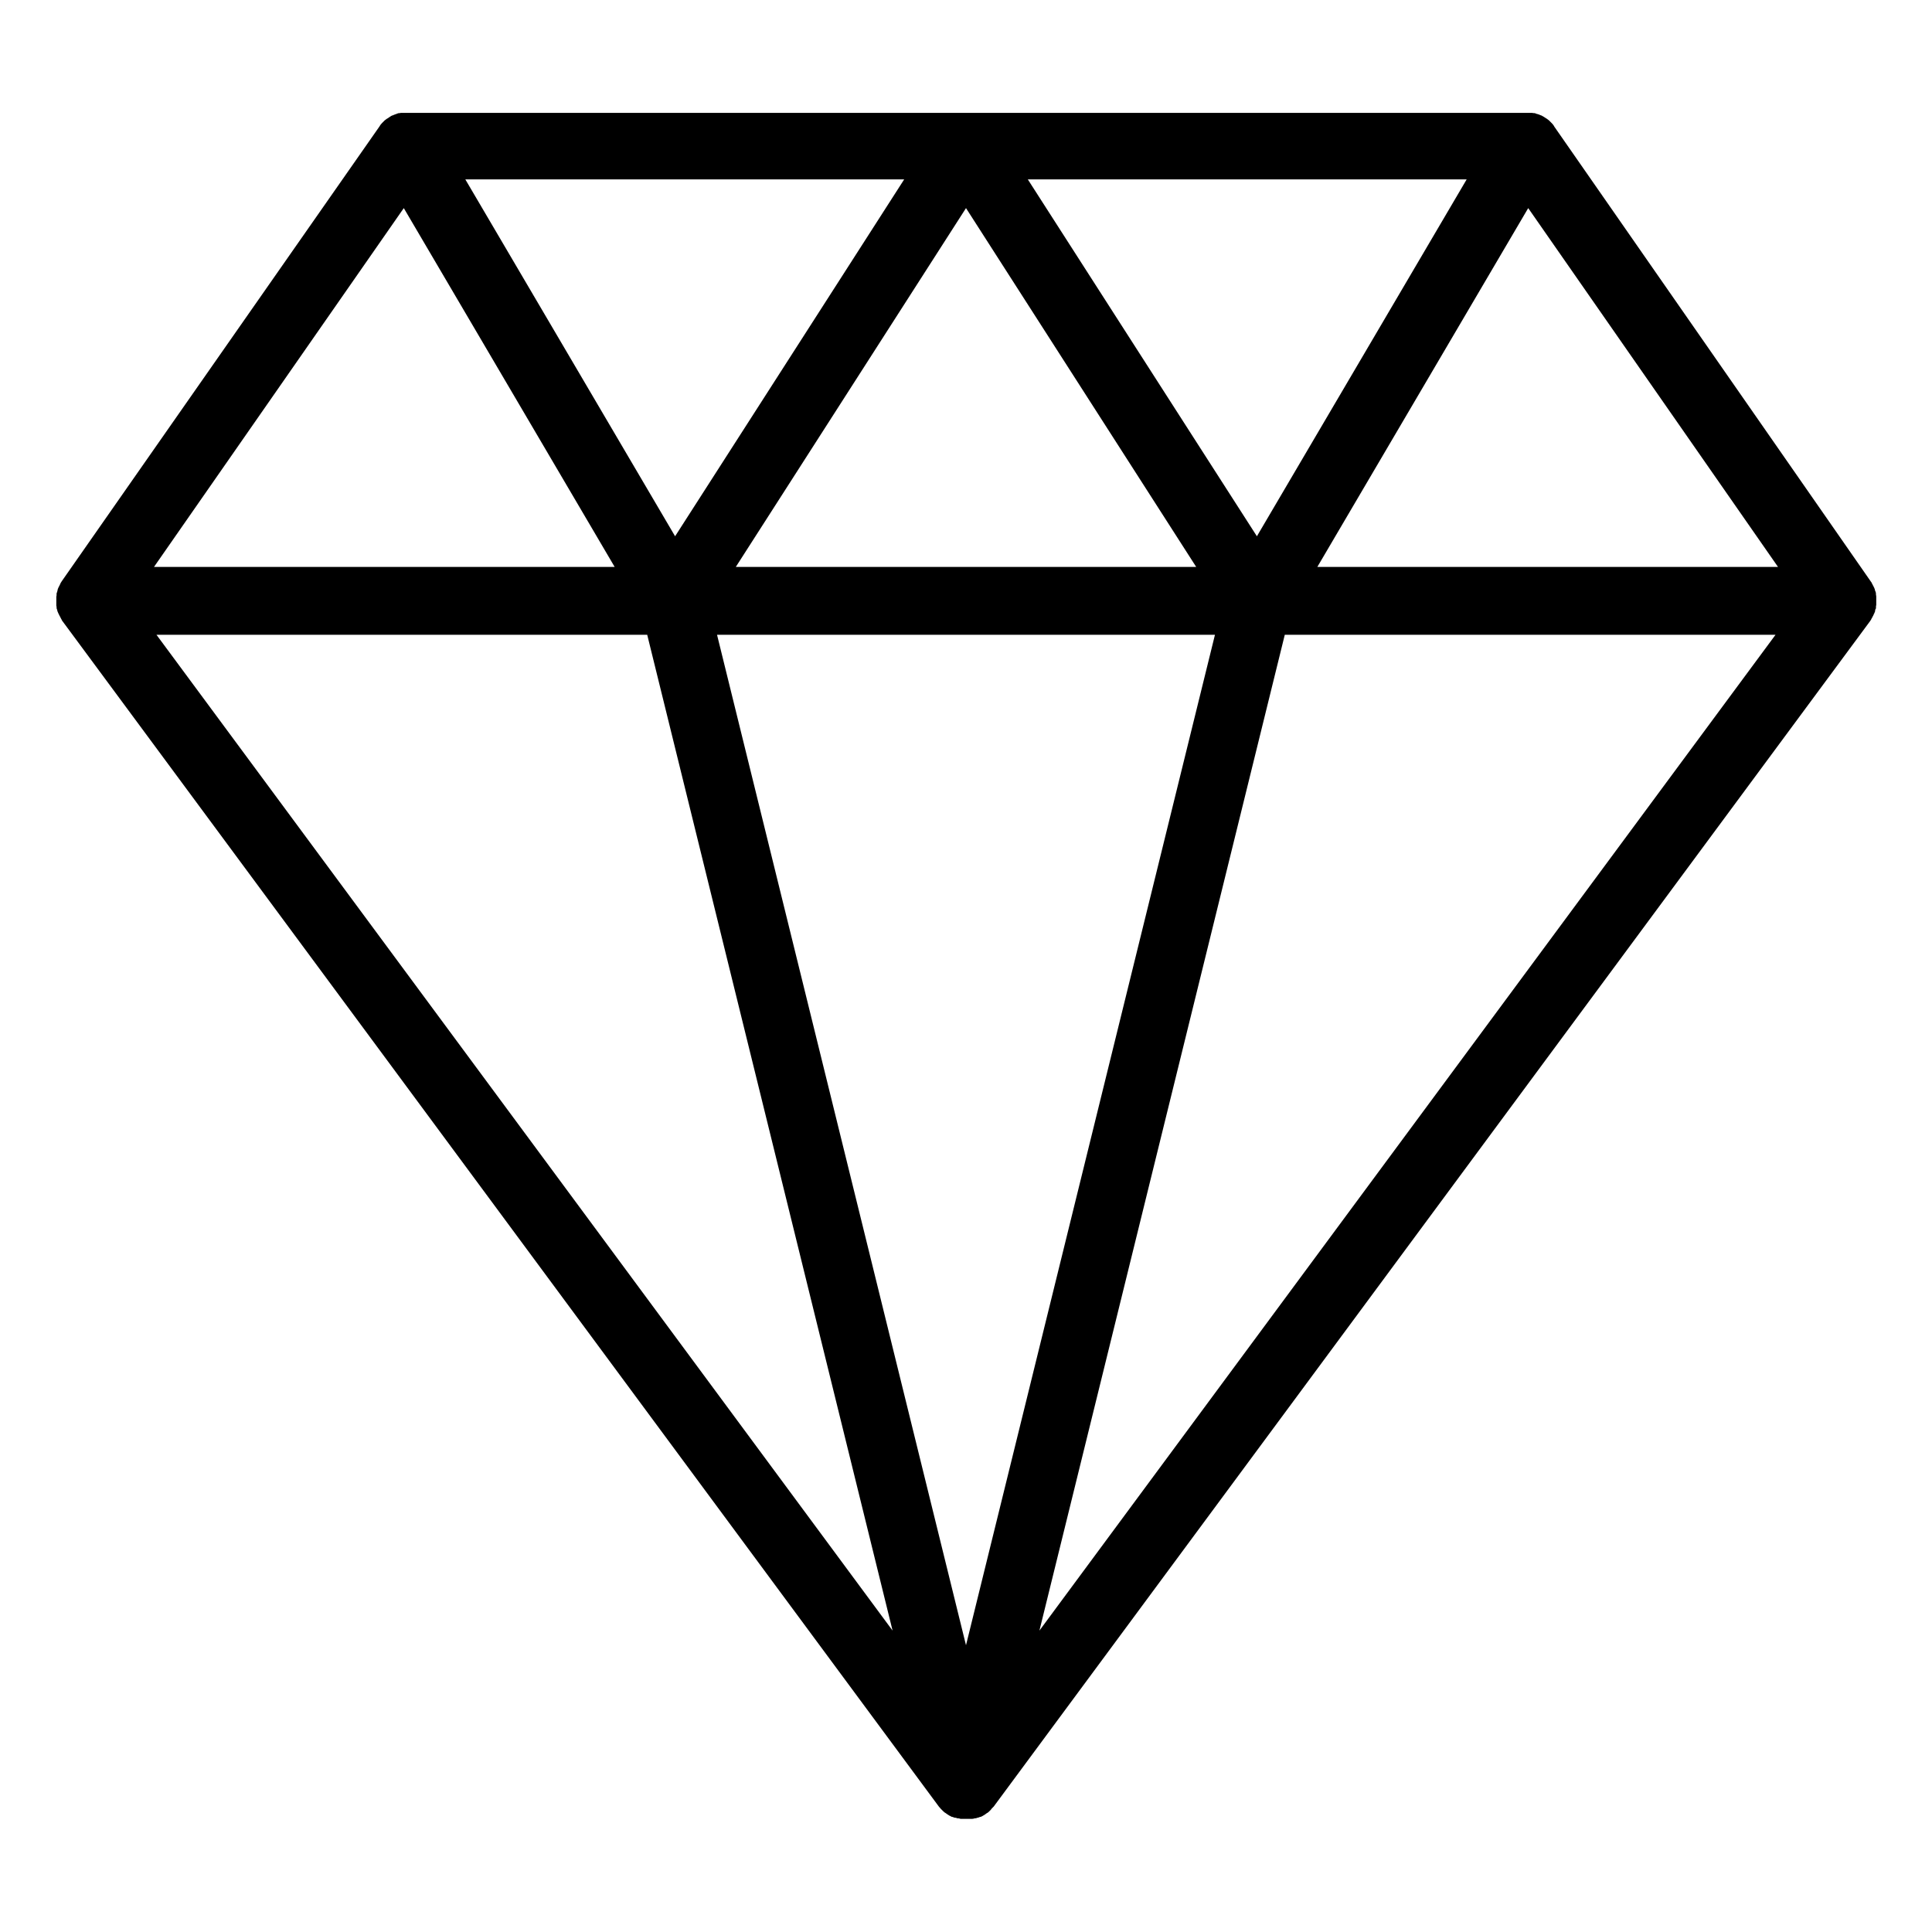 <?xml version="1.0" encoding="UTF-8"?>
<svg id="Vrstva_1" xmlns="http://www.w3.org/2000/svg" xmlns:xlink="http://www.w3.org/1999/xlink" version="1.1" viewBox="0 0 70 70">
  <!-- Generator: Adobe Illustrator 29.1.0, SVG Export Plug-In . SVG Version: 2.1.0 Build 142)  -->
  <defs>
    <style>
      .st0 {
        fill: none;
      }

      .st1 {
        fill: #fff;
      }

      .st2 {
        clip-path: url(#clippath);
      }
    </style>
    <clipPath id="clippath">
      <rect class="st0" width="70" height="70"/>
    </clipPath>
  </defs>
  <rect class="st1" width="70" height="70"/>
  <g class="st2">
    <path d="M67.83,22.38s.01-.03.02-.04c.01-.02.03-.05.04-.08,0-.01.01-.03.02-.04.01-.03.02-.05.03-.08v-.04s.02-.04.03-.06c0-.02,0-.03,0-.04,0-.03,0-.05.01-.08,0-.01,0-.02,0-.03,0-.04,0-.07,0-.11,0,0,0,0,0,0,0,0,0-.01,0-.02,0-.03,0-.06,0-.09,0-.01,0-.02,0-.04,0-.03,0-.05-.01-.08,0-.01,0-.02,0-.04,0-.03-.01-.07-.03-.1,0-.01,0-.02-.01-.04,0-.02-.01-.04-.02-.06,0-.01-.01-.03-.02-.04,0-.02-.02-.04-.03-.06,0-.01-.01-.03-.02-.04-.01-.02-.02-.04-.03-.06,0-.01-.01-.02-.02-.03,0,0,0,0,0,0l-11.48-16.5s0-.01-.01-.02c0,0-.01-.02-.02-.03-.02-.03-.04-.05-.06-.07,0,0-.01-.01-.02-.02-.02-.02-.04-.04-.06-.06,0,0-.01-.01-.02-.02-.03-.02-.05-.04-.08-.06,0,0-.01-.01-.02-.01-.03-.02-.06-.04-.09-.06,0,0,0,0,0,0,0,0,0,0,0,0-.03-.02-.06-.03-.09-.05,0,0,0,0-.01,0-.03-.01-.06-.03-.1-.04,0,0-.02,0-.03-.01-.03,0-.06-.02-.09-.03,0,0-.02,0-.03,0-.02,0-.05-.01-.08-.01-.01,0-.02,0-.03,0-.03,0-.06,0-.09,0-.01,0-.02,0-.03,0,0,0-.02,0-.02,0H14.72s-.02,0-.02,0c-.01,0-.02,0-.03,0-.03,0-.06,0-.09,0,0,0-.02,0-.03,0-.03,0-.05,0-.07.01-.01,0-.02,0-.03,0-.03,0-.06.02-.09.03,0,0-.02,0-.03.01-.03.01-.06.02-.1.04,0,0,0,0-.01,0-.03.01-.06.03-.09.05,0,0,0,0,0,0s0,0,0,0c-.03.02-.06.04-.09.06,0,0-.01.01-.02.01-.03.02-.05.04-.08.06,0,0-.01.01-.02.02-.02.02-.04.04-.06.06,0,0-.01.01-.02.02-.02.02-.04.05-.06.07,0,.01-.01.02-.02.03,0,0,0,.01-.01.02L2.23,21.07s0,0,0,0c0,.01-.01.02-.02.03-.01.02-.02.04-.03.06,0,.01-.01.03-.02.04,0,.02-.02.04-.03.06,0,.01-.01.03-.02.04,0,.02-.02.04-.02.06,0,.01,0,.02-.01.04,0,.03-.02.07-.03.1,0,.01,0,.02,0,.04,0,.02,0,.05-.01.08,0,.01,0,.03,0,.04,0,.03,0,.06,0,.09,0,0,0,.01,0,.02,0,0,0,0,0,0,0,.04,0,.07,0,.11,0,0,0,.02,0,.03,0,.03,0,.05.01.08,0,.01,0,.03,0,.04,0,.02.01.04.02.06,0,.01,0,.03.01.04,0,.03.02.05.03.08,0,.01.01.03.02.04.01.03.02.05.04.08,0,.01.01.02.02.04.01.02.02.04.03.06,0,.01.02.02.02.04,0,0,.01.02.02.03l31.76,42.96s0,0,.01.01c0,0,.01.02.02.02.01.02.03.04.04.05,0,0,.01.01.02.02.02.02.04.04.06.06,0,0,.01,0,.01.01.02.02.04.03.06.05,0,0,.01,0,.02.01.05.04.1.07.15.1,0,0,.02,0,.02.01.02.01.04.02.06.03,0,0,.01,0,.02,0,.03.01.05.02.08.03,0,0,.02,0,.03,0,.02,0,.04.01.06.02,0,0,.02,0,.03,0,.03,0,.06.01.09.02,0,0,.01,0,.02,0,.02,0,.05,0,.07,0,0,0,.02,0,.03,0,.03,0,.06,0,.09,0s.06,0,.09,0c0,0,.02,0,.03,0,.03,0,.05,0,.08,0,0,0,.01,0,.02,0,.03,0,.06-.01.09-.02,0,0,.02,0,.03,0,.02,0,.04-.01.06-.02,0,0,.02,0,.02,0,.03-.01.05-.02.08-.03,0,0,.01,0,.02,0,.02-.01.04-.02.06-.03,0,0,.01,0,.02-.01.05-.03.1-.06.15-.1,0,0,.01,0,.02-.01.02-.01.04-.03.06-.05,0,0,0,0,.01-.01.02-.02.04-.04.06-.06,0,0,0-.01.01-.02.02-.02.03-.03.05-.05,0,0,.01-.02.02-.02,0,0,0,0,.01-.01l31.76-42.96s.01-.02.02-.03c0-.01.02-.02.02-.04.01-.02.02-.04.04-.06M14.63,7.54l7.64,13H5.58L14.63,7.54ZM26.66,20.54l8.34-13,8.34,13h-16.69ZM44.02,23l-9.02,36.61-9.02-36.61h18.05ZM37.24,6.5h15.9l-7.6,12.93-8.3-12.93ZM24.46,19.43l-7.6-12.93h15.9l-8.3,12.93ZM23.45,23l8.89,36.08L5.67,23h17.78ZM46.55,23h17.78l-26.67,36.08,8.89-36.08ZM47.73,20.54l7.64-13,9.05,13h-16.69Z"/>
  </g>
</svg>